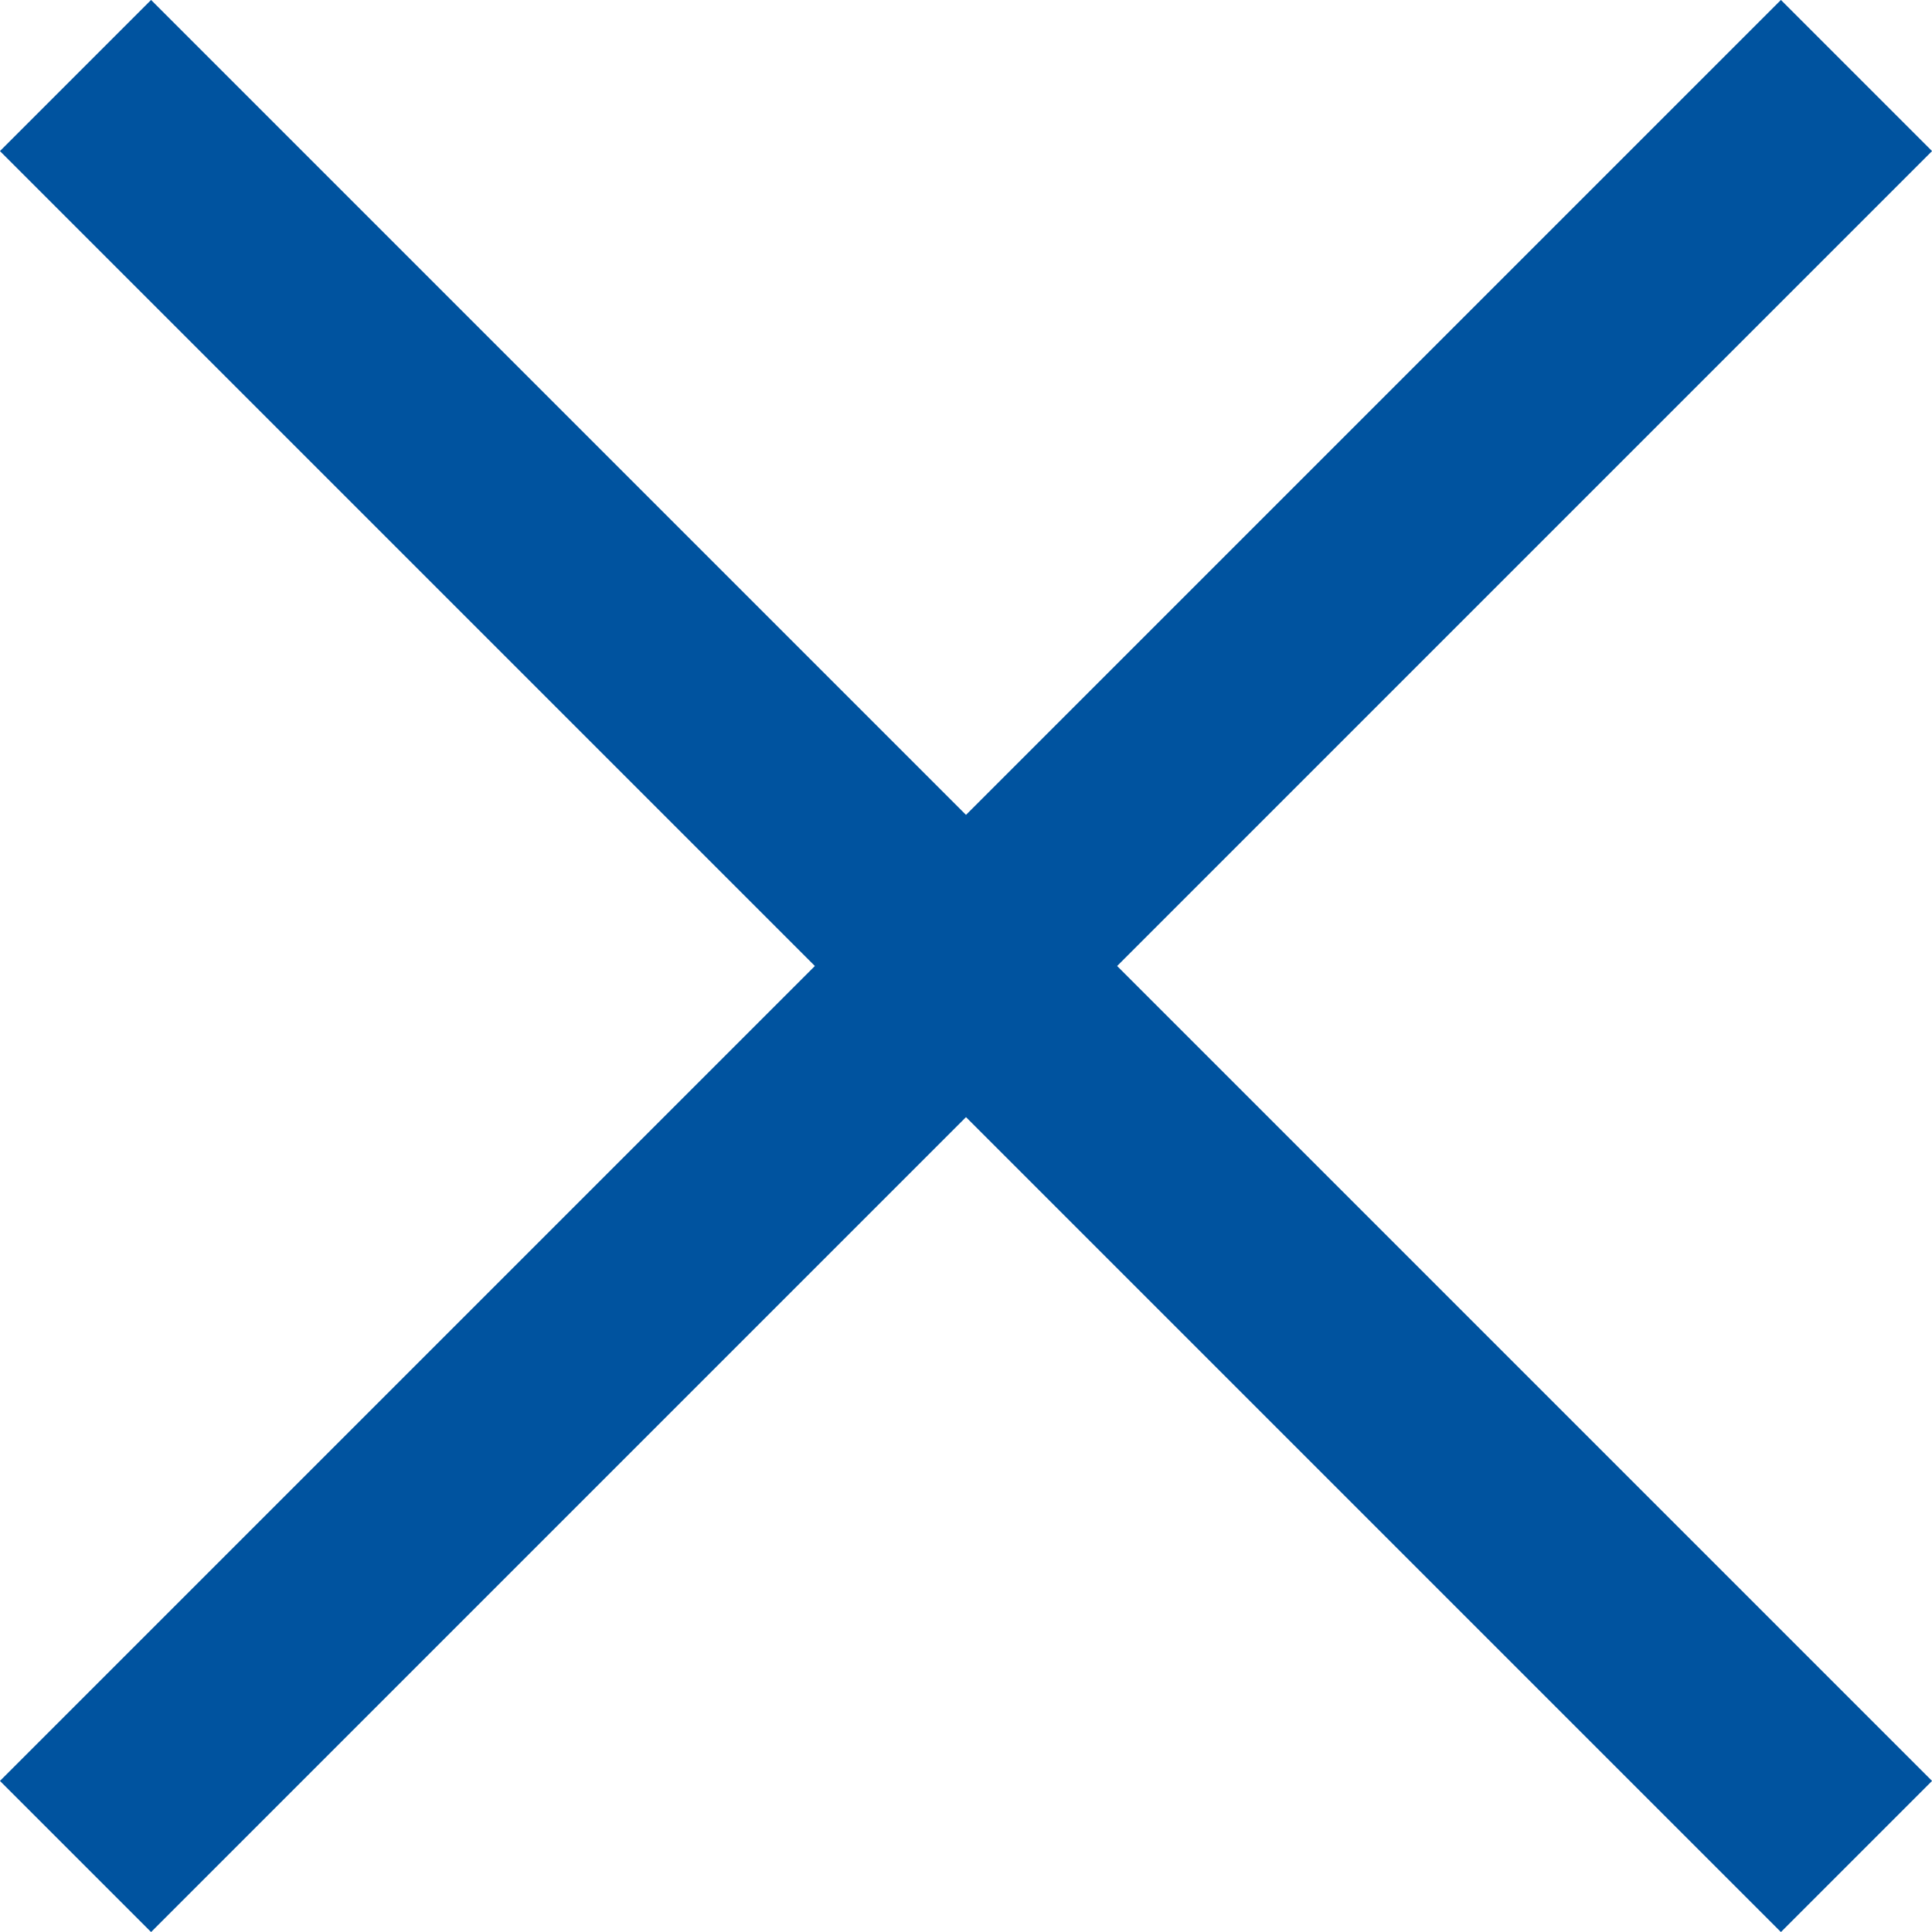 <svg xmlns="http://www.w3.org/2000/svg" viewBox="0 0 10.848 10.849">
  <defs>
    <style>
      .cls-1 {
        fill: none;
        stroke: #00539f;
        stroke-miterlimit: 10;
        stroke-width: 1.2px;
      }
    </style>
  </defs>
  <g id="Close_10x10" data-name="Close 10x10" transform="translate(0.424 0.424)">
    <path id="Stroke_1" data-name="Stroke 1" class="cls-1" d="M0,0,10,10"/>
    <path id="Stroke_2" data-name="Stroke 2" class="cls-1" d="M10,0,0,10"/>
  </g>
</svg>
